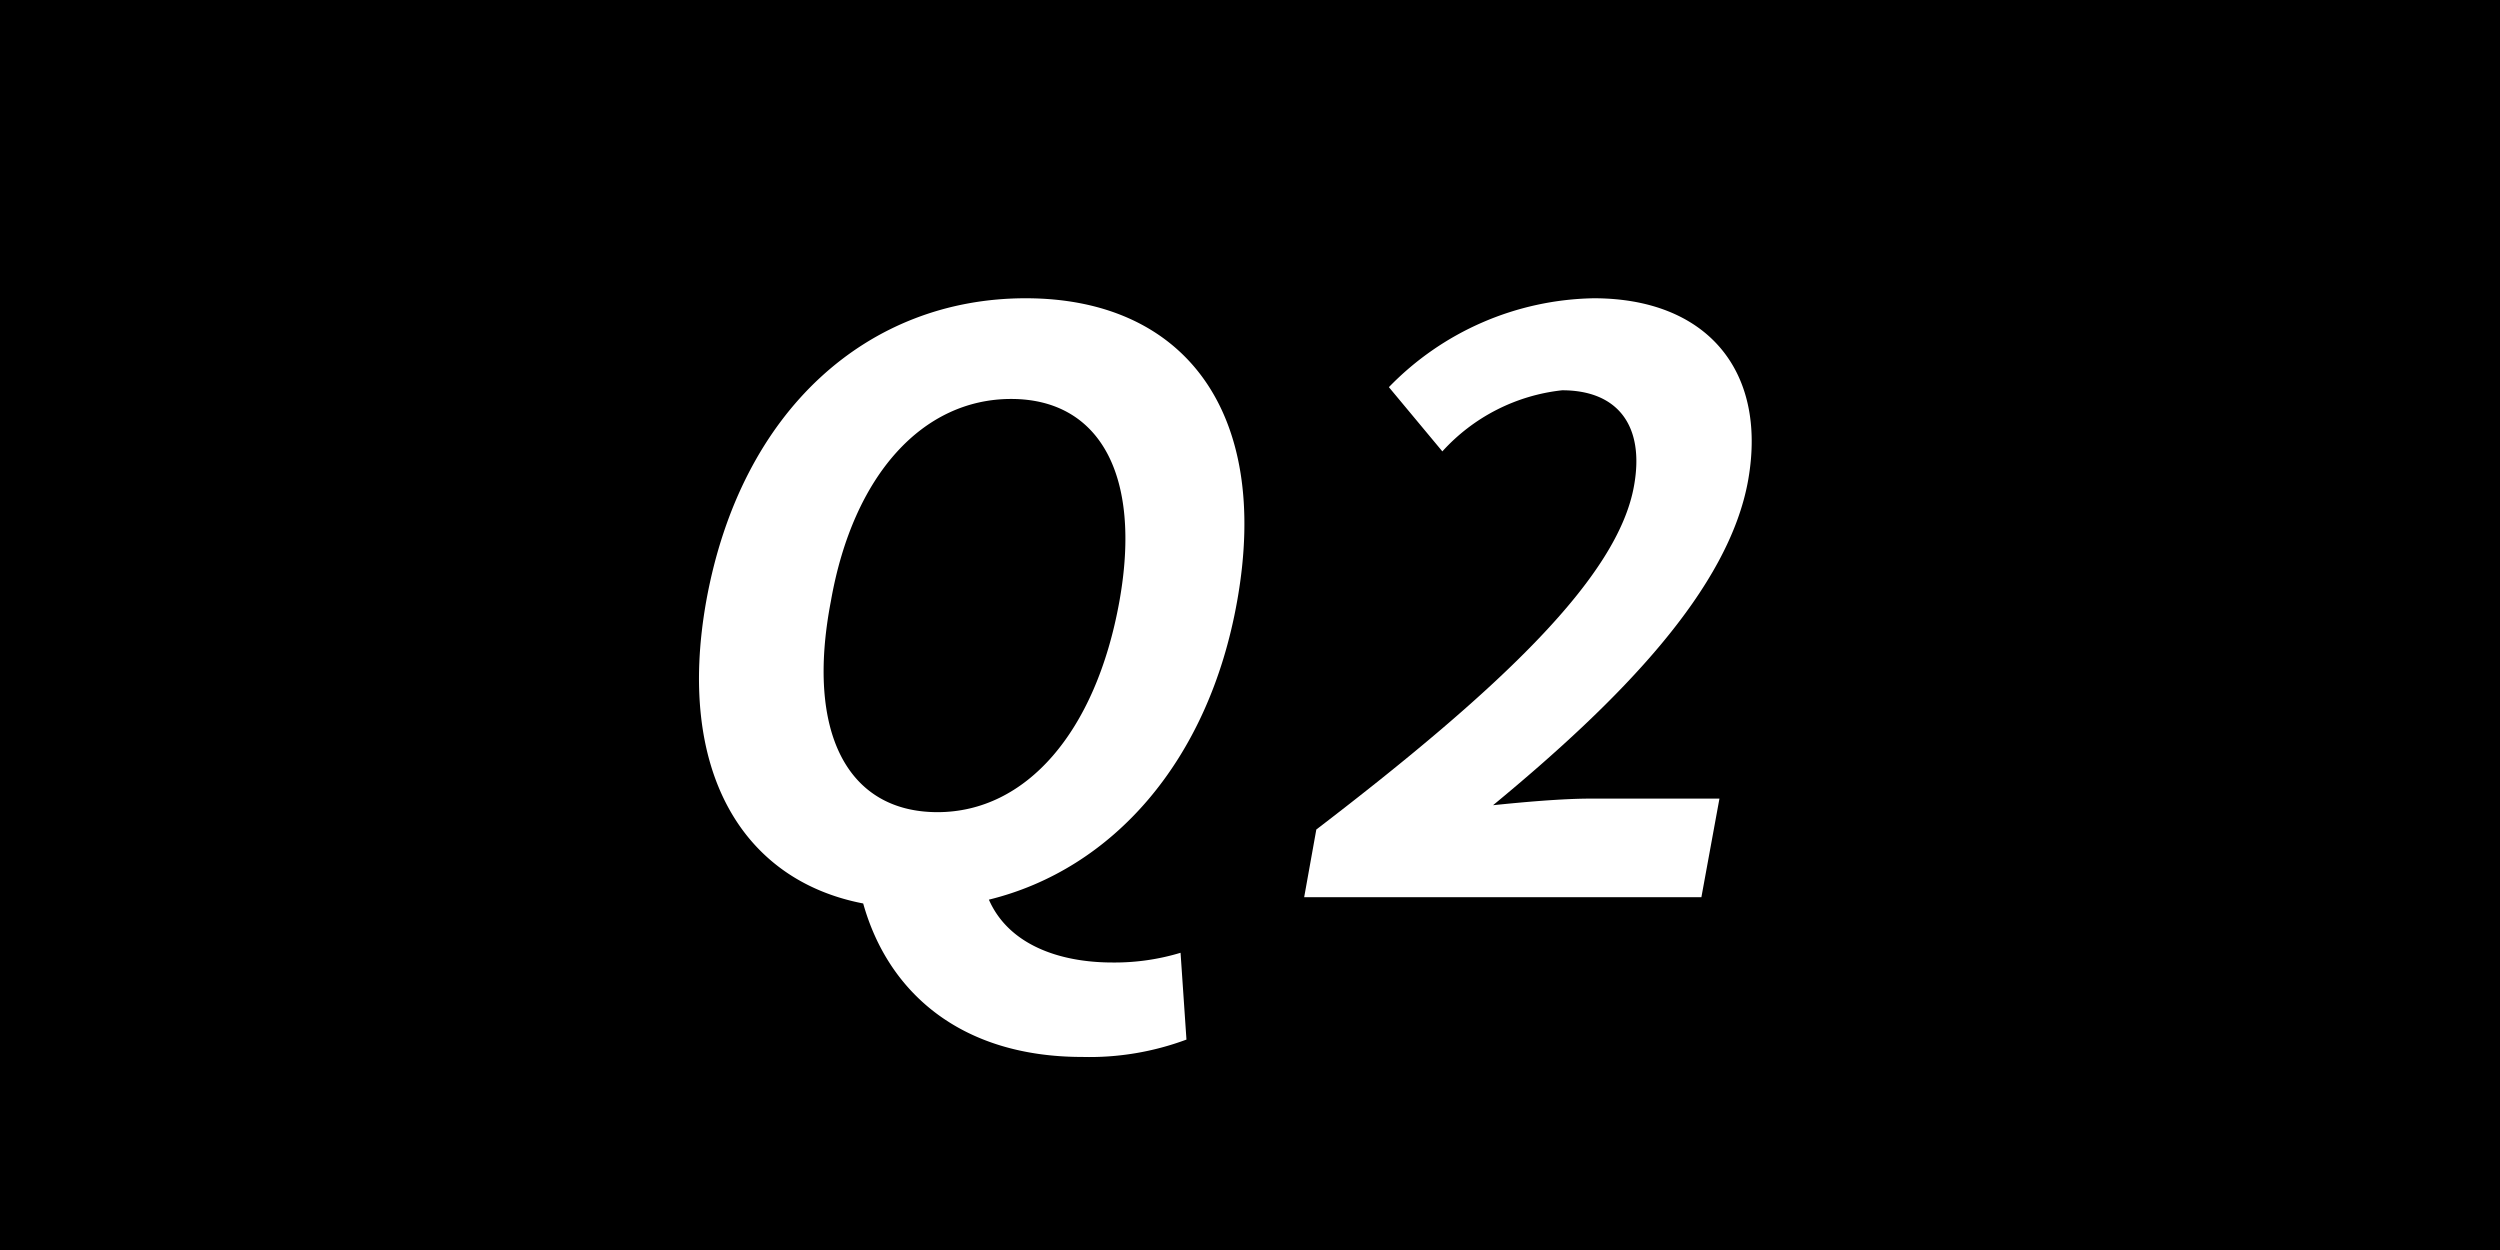 <svg id="レイヤー_1" data-name="レイヤー 1" xmlns="http://www.w3.org/2000/svg" viewBox="0 0 72 36"><defs><style>.cls-1{fill:#fff;}</style></defs><rect width="72" height="36"/><path class="cls-1" d="M34.17,29.94a8,8,0,0,1-3,.5c-3.49,0-5.59-1.85-6.31-4.42-3.53-.68-5.38-3.89-4.52-8.71,1-5.52,4.67-8.72,9.2-8.72s7.07,3.23,6.09,8.72c-.82,4.62-3.6,7.73-7.15,8.6.56,1.28,2,1.81,3.56,1.81A6.55,6.55,0,0,0,34,27.44ZM27,23.39c2.54,0,4.56-2.29,5.24-6.08.65-3.64-.58-5.82-3.12-5.82s-4.55,2.18-5.19,5.82C23.2,21.1,24.41,23.39,27,23.39Z"/><path class="cls-1" d="M37.91,23.89c5.37-4.11,8.69-7.29,9.15-9.9.31-1.72-.46-2.75-2.07-2.75A5.45,5.45,0,0,0,41.54,13L40,11.15A8.42,8.42,0,0,1,45.9,8.59c3.23,0,5,2.06,4.45,5.22S46.66,20.17,43,23.19c.87-.09,2-.19,2.8-.19h3.72L49,25.84H37.56Z"/></svg>